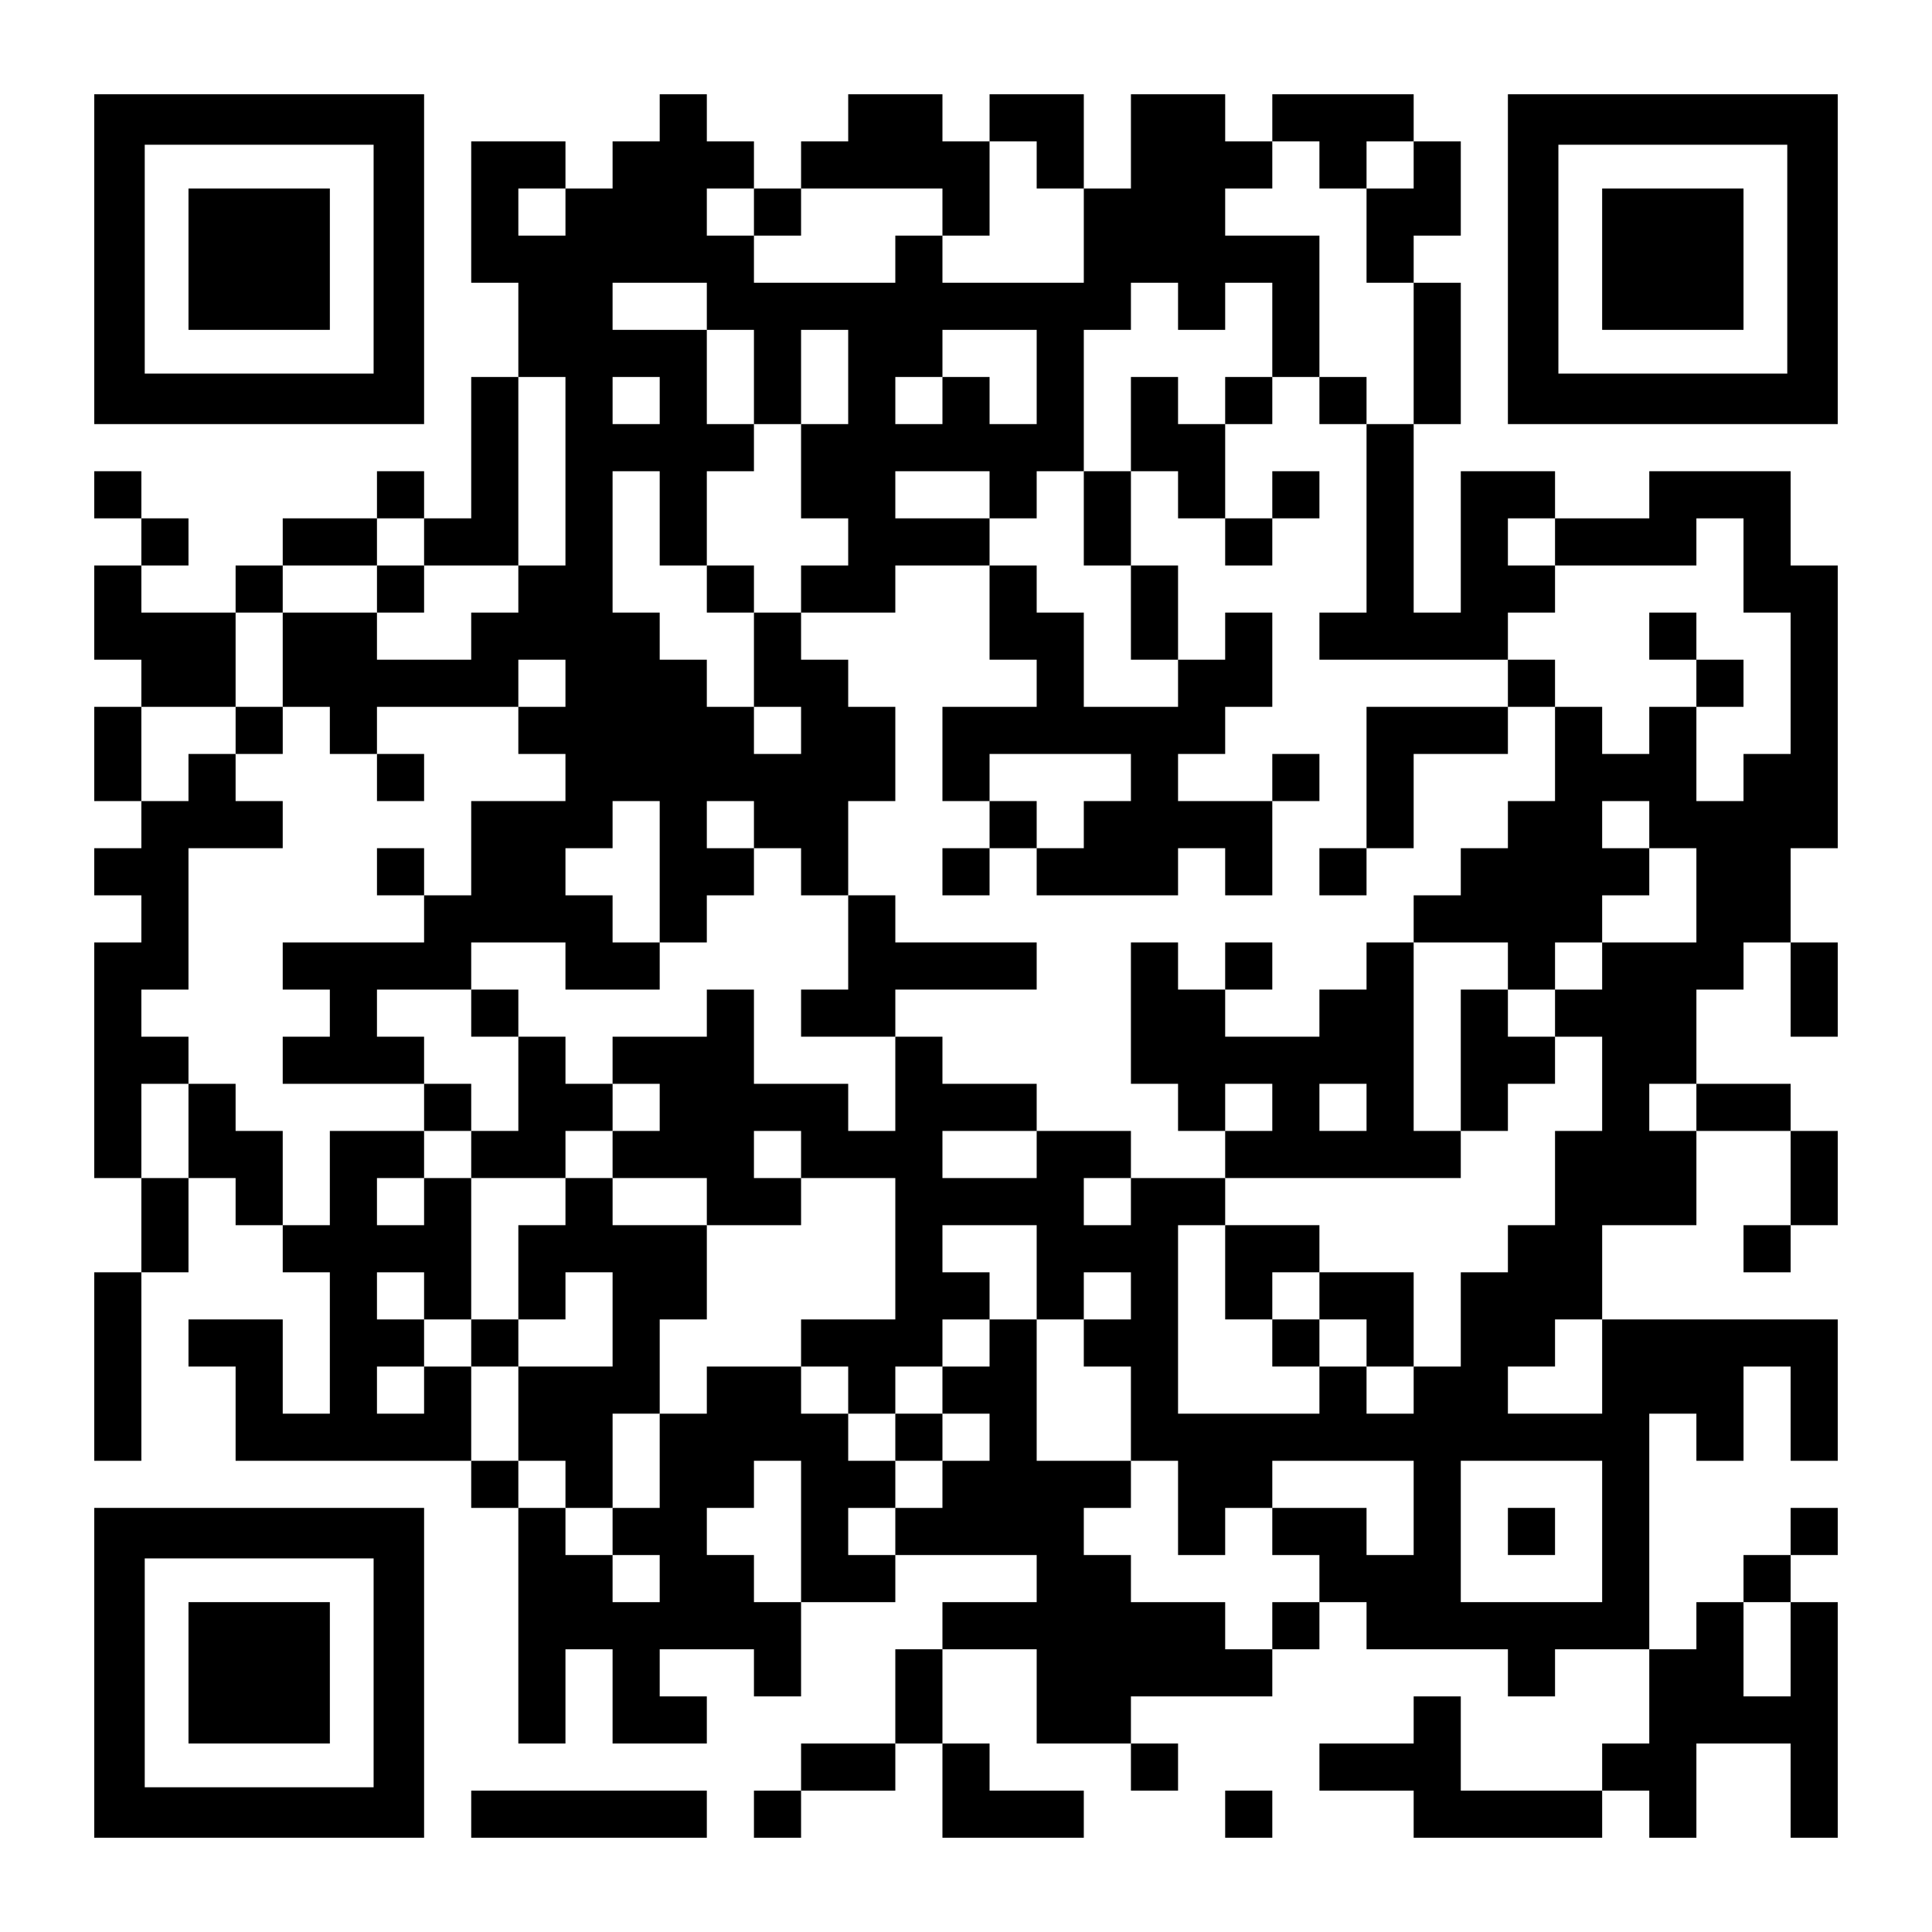 <?xml version="1.0" encoding="UTF-8" standalone="yes"?>
<svg version="1.0" xmlns="http://www.w3.org/2000/svg" width="1148px" height="1148px" viewBox="0 0 1148 1148" preserveAspectRatio="xMidYMid meet">
  <g transform="translate(0,1148) scale(0.1,-0.1)" fill="#000000" stroke="none">
    <path d="M560 9940 l0 -980 980 0 980 0 0 980 0 980 -980 0 -980 0 0 -980z
m1660 0 l0 -680 -680 0 -680 0 0 680 0 680 680 0 680 0 0 -680z"/>
    <path d="M1120 9940 l0 -420 420 0 420 0 0 420 0 420 -420 0 -420 0 0 -420z"/>
    <path d="M3920 10780 l0 -140 -140 0 -140 0 0 -140 0 -140 -140 0 -140 0 0
140 0 140 -280 0 -280 0 0 -420 0 -420 140 0 140 0 0 -280 0 -280 -140 0 -140
0 0 -420 0 -420 -140 0 -140 0 0 140 0 140 -140 0 -140 0 0 -140 0 -140 -280
0 -280 0 0 -140 0 -140 -140 0 -140 0 0 -140 0 -140 -280 0 -280 0 0 140 0
140 140 0 140 0 0 140 0 140 -140 0 -140 0 0 140 0 140 -140 0 -140 0 0 -140
0 -140 140 0 140 0 0 -140 0 -140 -140 0 -140 0 0 -280 0 -280 140 0 140 0 0
-140 0 -140 -140 0 -140 0 0 -280 0 -280 140 0 140 0 0 -140 0 -140 -140 0
-140 0 0 -140 0 -140 140 0 140 0 0 -140 0 -140 -140 0 -140 0 0 -700 0 -700
140 0 140 0 0 -280 0 -280 -140 0 -140 0 0 -560 0 -560 140 0 140 0 0 560 0
560 140 0 140 0 0 280 0 280 140 0 140 0 0 -140 0 -140 140 0 140 0 0 -140 0
-140 140 0 140 0 0 -420 0 -420 -140 0 -140 0 0 280 0 280 -280 0 -280 0 0
-140 0 -140 140 0 140 0 0 -280 0 -280 700 0 700 0 0 -140 0 -140 140 0 140 0
0 -700 0 -700 140 0 140 0 0 280 0 280 140 0 140 0 0 -280 0 -280 280 0 280 0
0 140 0 140 -140 0 -140 0 0 140 0 140 280 0 280 0 0 -140 0 -140 140 0 140 0
0 280 0 280 280 0 280 0 0 140 0 140 420 0 420 0 0 -140 0 -140 -280 0 -280 0
0 -140 0 -140 -140 0 -140 0 0 -280 0 -280 -280 0 -280 0 0 -140 0 -140 -140
0 -140 0 0 -140 0 -140 140 0 140 0 0 140 0 140 280 0 280 0 0 140 0 140 140
0 140 0 0 -280 0 -280 420 0 420 0 0 140 0 140 -280 0 -280 0 0 140 0 140
-140 0 -140 0 0 280 0 280 280 0 280 0 0 -280 0 -280 280 0 280 0 0 -140 0
-140 140 0 140 0 0 140 0 140 -140 0 -140 0 0 140 0 140 420 0 420 0 0 140 0
140 140 0 140 0 0 140 0 140 140 0 140 0 0 -140 0 -140 420 0 420 0 0 -140 0
-140 140 0 140 0 0 140 0 140 280 0 280 0 0 -280 0 -280 -140 0 -140 0 0 -140
0 -140 -420 0 -420 0 0 280 0 280 -140 0 -140 0 0 -140 0 -140 -280 0 -280 0
0 -140 0 -140 280 0 280 0 0 -140 0 -140 560 0 560 0 0 140 0 140 140 0 140 0
0 -140 0 -140 140 0 140 0 0 280 0 280 280 0 280 0 0 -280 0 -280 140 0 140 0
0 700 0 700 -140 0 -140 0 0 140 0 140 140 0 140 0 0 140 0 140 -140 0 -140 0
0 -140 0 -140 -140 0 -140 0 0 -140 0 -140 -140 0 -140 0 0 -140 0 -140 -140
0 -140 0 0 700 0 700 140 0 140 0 0 -140 0 -140 140 0 140 0 0 280 0 280 140
0 140 0 0 -280 0 -280 140 0 140 0 0 420 0 420 -700 0 -700 0 0 280 0 280 280
0 280 0 0 280 0 280 280 0 280 0 0 -280 0 -280 -140 0 -140 0 0 -140 0 -140
140 0 140 0 0 140 0 140 140 0 140 0 0 280 0 280 -140 0 -140 0 0 140 0 140
-280 0 -280 0 0 280 0 280 140 0 140 0 0 140 0 140 140 0 140 0 0 -280 0 -280
140 0 140 0 0 280 0 280 -140 0 -140 0 0 280 0 280 140 0 140 0 0 840 0 840
-140 0 -140 0 0 280 0 280 -420 0 -420 0 0 -140 0 -140 -280 0 -280 0 0 140 0
140 -280 0 -280 0 0 -420 0 -420 -140 0 -140 0 0 560 0 560 140 0 140 0 0 420
0 420 -140 0 -140 0 0 140 0 140 140 0 140 0 0 280 0 280 -140 0 -140 0 0 140
0 140 -420 0 -420 0 0 -140 0 -140 -140 0 -140 0 0 140 0 140 -280 0 -280 0 0
-280 0 -280 -140 0 -140 0 0 280 0 280 -280 0 -280 0 0 -140 0 -140 -140 0
-140 0 0 140 0 140 -280 0 -280 0 0 -140 0 -140 -140 0 -140 0 0 -140 0 -140
-140 0 -140 0 0 140 0 140 -140 0 -140 0 0 140 0 140 -140 0 -140 0 0 -140z
m2240 -280 l0 -140 140 0 140 0 0 -280 0 -280 -420 0 -420 0 0 140 0 140 -140
0 -140 0 0 -140 0 -140 -420 0 -420 0 0 140 0 140 -140 0 -140 0 0 140 0 140
140 0 140 0 0 -140 0 -140 140 0 140 0 0 140 0 140 420 0 420 0 0 -140 0 -140
140 0 140 0 0 280 0 280 140 0 140 0 0 -140z m1680 0 l0 -140 140 0 140 0 0
140 0 140 140 0 140 0 0 -140 0 -140 -140 0 -140 0 0 -280 0 -280 140 0 140 0
0 -420 0 -420 -140 0 -140 0 0 -560 0 -560 -140 0 -140 0 0 -140 0 -140 560 0
560 0 0 140 0 140 140 0 140 0 0 140 0 140 -140 0 -140 0 0 140 0 140 140 0
140 0 0 -140 0 -140 420 0 420 0 0 140 0 140 140 0 140 0 0 -280 0 -280 140 0
140 0 0 -420 0 -420 -140 0 -140 0 0 -140 0 -140 -140 0 -140 0 0 280 0 280
-140 0 -140 0 0 -140 0 -140 -140 0 -140 0 0 140 0 140 -140 0 -140 0 0 -280
0 -280 -140 0 -140 0 0 -140 0 -140 -140 0 -140 0 0 -140 0 -140 -140 0 -140
0 0 -140 0 -140 280 0 280 0 0 -140 0 -140 140 0 140 0 0 140 0 140 140 0 140
0 0 140 0 140 140 0 140 0 0 140 0 140 -140 0 -140 0 0 140 0 140 140 0 140 0
0 -140 0 -140 140 0 140 0 0 -280 0 -280 -280 0 -280 0 0 -140 0 -140 -140 0
-140 0 0 -140 0 -140 140 0 140 0 0 -280 0 -280 -140 0 -140 0 0 -280 0 -280
-140 0 -140 0 0 -140 0 -140 -140 0 -140 0 0 -280 0 -280 -140 0 -140 0 0
-140 0 -140 -140 0 -140 0 0 140 0 140 -140 0 -140 0 0 -140 0 -140 -420 0
-420 0 0 560 0 560 140 0 140 0 0 140 0 140 -280 0 -280 0 0 -140 0 -140 -140
0 -140 0 0 140 0 140 140 0 140 0 0 140 0 140 -280 0 -280 0 0 -140 0 -140
-280 0 -280 0 0 140 0 140 280 0 280 0 0 140 0 140 -280 0 -280 0 0 140 0 140
-140 0 -140 0 0 -280 0 -280 -140 0 -140 0 0 140 0 140 -280 0 -280 0 0 280 0
280 -140 0 -140 0 0 -140 0 -140 -280 0 -280 0 0 -140 0 -140 140 0 140 0 0
-140 0 -140 -140 0 -140 0 0 -140 0 -140 280 0 280 0 0 -140 0 -140 280 0 280
0 0 140 0 140 -140 0 -140 0 0 140 0 140 140 0 140 0 0 -140 0 -140 280 0 280
0 0 -420 0 -420 -280 0 -280 0 0 -140 0 -140 140 0 140 0 0 -140 0 -140 140 0
140 0 0 140 0 140 140 0 140 0 0 140 0 140 140 0 140 0 0 140 0 140 -140 0
-140 0 0 140 0 140 280 0 280 0 0 -280 0 -280 140 0 140 0 0 140 0 140 140 0
140 0 0 -140 0 -140 -140 0 -140 0 0 -140 0 -140 140 0 140 0 0 -280 0 -280
140 0 140 0 0 -280 0 -280 140 0 140 0 0 140 0 140 140 0 140 0 0 140 0 140
420 0 420 0 0 -280 0 -280 -140 0 -140 0 0 140 0 140 -280 0 -280 0 0 -140 0
-140 140 0 140 0 0 -140 0 -140 -140 0 -140 0 0 -140 0 -140 -140 0 -140 0 0
140 0 140 -280 0 -280 0 0 140 0 140 -140 0 -140 0 0 140 0 140 140 0 140 0 0
140 0 140 -280 0 -280 0 0 420 0 420 -140 0 -140 0 0 -140 0 -140 -140 0 -140
0 0 -140 0 -140 140 0 140 0 0 -140 0 -140 -140 0 -140 0 0 -140 0 -140 -140
0 -140 0 0 -140 0 -140 -140 0 -140 0 0 140 0 140 140 0 140 0 0 140 0 140
-140 0 -140 0 0 140 0 140 -140 0 -140 0 0 140 0 140 -280 0 -280 0 0 -140 0
-140 -140 0 -140 0 0 -280 0 -280 -140 0 -140 0 0 -140 0 -140 140 0 140 0 0
-140 0 -140 -140 0 -140 0 0 140 0 140 -140 0 -140 0 0 140 0 140 -140 0 -140
0 0 140 0 140 -140 0 -140 0 0 280 0 280 -140 0 -140 0 0 -140 0 -140 -140 0
-140 0 0 140 0 140 140 0 140 0 0 140 0 140 -140 0 -140 0 0 140 0 140 140 0
140 0 0 -140 0 -140 140 0 140 0 0 420 0 420 -140 0 -140 0 0 -140 0 -140
-140 0 -140 0 0 140 0 140 140 0 140 0 0 140 0 140 -280 0 -280 0 0 -280 0
-280 -140 0 -140 0 0 280 0 280 -140 0 -140 0 0 140 0 140 -140 0 -140 0 0
-280 0 -280 -140 0 -140 0 0 280 0 280 140 0 140 0 0 140 0 140 -140 0 -140 0
0 140 0 140 140 0 140 0 0 420 0 420 280 0 280 0 0 140 0 140 -140 0 -140 0 0
140 0 140 -140 0 -140 0 0 -140 0 -140 -140 0 -140 0 0 280 0 280 280 0 280 0
0 280 0 280 140 0 140 0 0 140 0 140 280 0 280 0 0 140 0 140 140 0 140 0 0
-140 0 -140 280 0 280 0 0 560 0 560 140 0 140 0 0 -560 0 -560 -140 0 -140 0
0 -140 0 -140 -140 0 -140 0 0 -140 0 -140 -280 0 -280 0 0 140 0 140 -280 0
-280 0 0 -280 0 -280 140 0 140 0 0 -140 0 -140 140 0 140 0 0 140 0 140 420
0 420 0 0 140 0 140 140 0 140 0 0 -140 0 -140 -140 0 -140 0 0 -140 0 -140
140 0 140 0 0 -140 0 -140 -280 0 -280 0 0 -280 0 -280 -140 0 -140 0 0 -140
0 -140 -420 0 -420 0 0 -140 0 -140 140 0 140 0 0 -140 0 -140 -140 0 -140 0
0 -140 0 -140 420 0 420 0 0 140 0 140 -140 0 -140 0 0 140 0 140 280 0 280 0
0 140 0 140 280 0 280 0 0 -140 0 -140 280 0 280 0 0 140 0 140 -140 0 -140 0
0 140 0 140 -140 0 -140 0 0 140 0 140 140 0 140 0 0 140 0 140 140 0 140 0 0
-420 0 -420 140 0 140 0 0 140 0 140 140 0 140 0 0 140 0 140 -140 0 -140 0 0
140 0 140 140 0 140 0 0 -140 0 -140 140 0 140 0 0 -140 0 -140 140 0 140 0 0
280 0 280 140 0 140 0 0 280 0 280 -140 0 -140 0 0 140 0 140 -140 0 -140 0 0
140 0 140 -140 0 -140 0 0 -280 0 -280 140 0 140 0 0 -140 0 -140 -140 0 -140
0 0 140 0 140 -140 0 -140 0 0 140 0 140 -140 0 -140 0 0 140 0 140 -140 0
-140 0 0 420 0 420 140 0 140 0 0 -280 0 -280 140 0 140 0 0 280 0 280 140 0
140 0 0 140 0 140 -140 0 -140 0 0 280 0 280 -280 0 -280 0 0 140 0 140 280 0
280 0 0 -140 0 -140 140 0 140 0 0 -280 0 -280 140 0 140 0 0 280 0 280 140 0
140 0 0 -280 0 -280 -140 0 -140 0 0 -280 0 -280 140 0 140 0 0 -140 0 -140
-140 0 -140 0 0 -140 0 -140 280 0 280 0 0 140 0 140 280 0 280 0 0 140 0 140
-280 0 -280 0 0 140 0 140 280 0 280 0 0 -140 0 -140 140 0 140 0 0 140 0 140
140 0 140 0 0 420 0 420 140 0 140 0 0 140 0 140 140 0 140 0 0 -140 0 -140
140 0 140 0 0 140 0 140 140 0 140 0 0 -280 0 -280 140 0 140 0 0 420 0 420
-280 0 -280 0 0 140 0 140 140 0 140 0 0 140 0 140 140 0 140 0 0 -140z
m-4480 -280 l0 -140 -140 0 -140 0 0 140 0 140 140 0 140 0 0 -140z m2800
-980 l0 -280 -140 0 -140 0 0 140 0 140 -140 0 -140 0 0 -140 0 -140 -140 0
-140 0 0 140 0 140 140 0 140 0 0 140 0 140 280 0 280 0 0 -280z m-2240 -140
l0 -140 -140 0 -140 0 0 140 0 140 140 0 140 0 0 -140z m6160 -4200 l0 -140
-140 0 -140 0 0 140 0 140 140 0 140 0 0 -140z m-560 -1540 l0 -280 -280 0
-280 0 0 140 0 140 140 0 140 0 0 140 0 140 140 0 140 0 0 -280z m-4760 -980
l0 -420 -140 0 -140 0 0 140 0 140 -140 0 -140 0 0 140 0 140 140 0 140 0 0
140 0 140 140 0 140 0 0 -420z m4760 0 l0 -420 -420 0 -420 0 0 420 0 420 420
0 420 0 0 -420z m1120 -700 l0 -280 -140 0 -140 0 0 280 0 280 140 0 140 0 0
-280z"/>
    <path d="M6720 8960 l0 -280 -140 0 -140 0 0 -280 0 -280 140 0 140 0 0 -280
0 -280 140 0 140 0 0 -140 0 -140 -280 0 -280 0 0 280 0 280 -140 0 -140 0 0
140 0 140 -140 0 -140 0 0 -280 0 -280 140 0 140 0 0 -140 0 -140 -280 0 -280
0 0 -280 0 -280 140 0 140 0 0 -140 0 -140 -140 0 -140 0 0 -140 0 -140 140 0
140 0 0 140 0 140 140 0 140 0 0 -140 0 -140 420 0 420 0 0 140 0 140 140 0
140 0 0 -140 0 -140 140 0 140 0 0 280 0 280 140 0 140 0 0 140 0 140 -140 0
-140 0 0 -140 0 -140 -280 0 -280 0 0 140 0 140 140 0 140 0 0 140 0 140 140
0 140 0 0 280 0 280 -140 0 -140 0 0 -140 0 -140 -140 0 -140 0 0 280 0 280
-140 0 -140 0 0 280 0 280 140 0 140 0 0 -140 0 -140 140 0 140 0 0 -140 0
-140 140 0 140 0 0 140 0 140 140 0 140 0 0 140 0 140 -140 0 -140 0 0 -140 0
-140 -140 0 -140 0 0 280 0 280 140 0 140 0 0 140 0 140 -140 0 -140 0 0 -140
0 -140 -140 0 -140 0 0 140 0 140 -140 0 -140 0 0 -280z m0 -2100 l0 -140
-140 0 -140 0 0 -140 0 -140 -140 0 -140 0 0 140 0 140 -140 0 -140 0 0 140 0
140 420 0 420 0 0 -140z"/>
    <path d="M7840 9100 l0 -140 140 0 140 0 0 140 0 140 -140 0 -140 0 0 -140z"/>
    <path d="M2240 7980 l0 -140 140 0 140 0 0 140 0 140 -140 0 -140 0 0 -140z"/>
    <path d="M4200 7980 l0 -140 140 0 140 0 0 140 0 140 -140 0 -140 0 0 -140z"/>
    <path d="M9800 7700 l0 -140 140 0 140 0 0 -140 0 -140 140 0 140 0 0 140 0
140 -140 0 -140 0 0 140 0 140 -140 0 -140 0 0 -140z"/>
    <path d="M8960 7420 l0 -140 -420 0 -420 0 0 -420 0 -420 -140 0 -140 0 0
-140 0 -140 140 0 140 0 0 140 0 140 140 0 140 0 0 280 0 280 280 0 280 0 0
140 0 140 140 0 140 0 0 140 0 140 -140 0 -140 0 0 -140z"/>
    <path d="M1400 7140 l0 -140 140 0 140 0 0 140 0 140 -140 0 -140 0 0 -140z"/>
    <path d="M2240 6860 l0 -140 140 0 140 0 0 140 0 140 -140 0 -140 0 0 -140z"/>
    <path d="M2240 6300 l0 -140 140 0 140 0 0 140 0 140 -140 0 -140 0 0 -140z"/>
    <path d="M5040 5880 l0 -280 -140 0 -140 0 0 -140 0 -140 280 0 280 0 0 140 0
140 420 0 420 0 0 140 0 140 -420 0 -420 0 0 140 0 140 -140 0 -140 0 0 -280z"/>
    <path d="M6720 5460 l0 -420 140 0 140 0 0 -140 0 -140 140 0 140 0 0 -140 0
-140 700 0 700 0 0 140 0 140 140 0 140 0 0 140 0 140 140 0 140 0 0 140 0
140 -140 0 -140 0 0 140 0 140 -140 0 -140 0 0 -420 0 -420 -140 0 -140 0 0
560 0 560 -140 0 -140 0 0 -140 0 -140 -140 0 -140 0 0 -140 0 -140 -280 0
-280 0 0 140 0 140 140 0 140 0 0 140 0 140 -140 0 -140 0 0 -140 0 -140 -140
0 -140 0 0 140 0 140 -140 0 -140 0 0 -420z m840 -560 l0 -140 -140 0 -140 0
0 140 0 140 140 0 140 0 0 -140z m560 0 l0 -140 -140 0 -140 0 0 140 0 140
140 0 140 0 0 -140z"/>
    <path d="M2800 5460 l0 -140 140 0 140 0 0 -280 0 -280 -140 0 -140 0 0 140 0
140 -140 0 -140 0 0 -140 0 -140 140 0 140 0 0 -140 0 -140 280 0 280 0 0
-140 0 -140 -140 0 -140 0 0 -280 0 -280 -140 0 -140 0 0 -140 0 -140 140 0
140 0 0 -280 0 -280 140 0 140 0 0 -140 0 -140 140 0 140 0 0 280 0 280 140 0
140 0 0 280 0 280 140 0 140 0 0 280 0 280 -280 0 -280 0 0 140 0 140 -140 0
-140 0 0 140 0 140 140 0 140 0 0 140 0 140 -140 0 -140 0 0 140 0 140 -140 0
-140 0 0 140 0 140 -140 0 -140 0 0 -140z m840 -1820 l0 -280 -280 0 -280 0 0
140 0 140 140 0 140 0 0 140 0 140 140 0 140 0 0 -280z"/>
    <path d="M7280 3920 l0 -280 140 0 140 0 0 -140 0 -140 140 0 140 0 0 140 0
140 140 0 140 0 0 -140 0 -140 140 0 140 0 0 280 0 280 -280 0 -280 0 0 140 0
140 -280 0 -280 0 0 -280z m560 -140 l0 -140 -140 0 -140 0 0 140 0 140 140 0
140 0 0 -140z"/>
    <path d="M5320 2940 l0 -140 140 0 140 0 0 140 0 140 -140 0 -140 0 0 -140z"/>
    <path d="M8960 2380 l0 -140 140 0 140 0 0 140 0 140 -140 0 -140 0 0 -140z"/>
    <path d="M8960 9940 l0 -980 980 0 980 0 0 980 0 980 -980 0 -980 0 0 -980z
m1660 0 l0 -680 -680 0 -680 0 0 680 0 680 680 0 680 0 0 -680z"/>
    <path d="M9520 9940 l0 -420 420 0 420 0 0 420 0 420 -420 0 -420 0 0 -420z"/>
    <path d="M560 1540 l0 -980 980 0 980 0 0 980 0 980 -980 0 -980 0 0 -980z
m1660 0 l0 -680 -680 0 -680 0 0 680 0 680 680 0 680 0 0 -680z"/>
    <path d="M1120 1540 l0 -420 420 0 420 0 0 420 0 420 -420 0 -420 0 0 -420z"/>
    <path d="M2800 700 l0 -140 700 0 700 0 0 140 0 140 -700 0 -700 0 0 -140z"/>
    <path d="M7280 700 l0 -140 140 0 140 0 0 140 0 140 -140 0 -140 0 0 -140z"/>
  </g>
</svg>